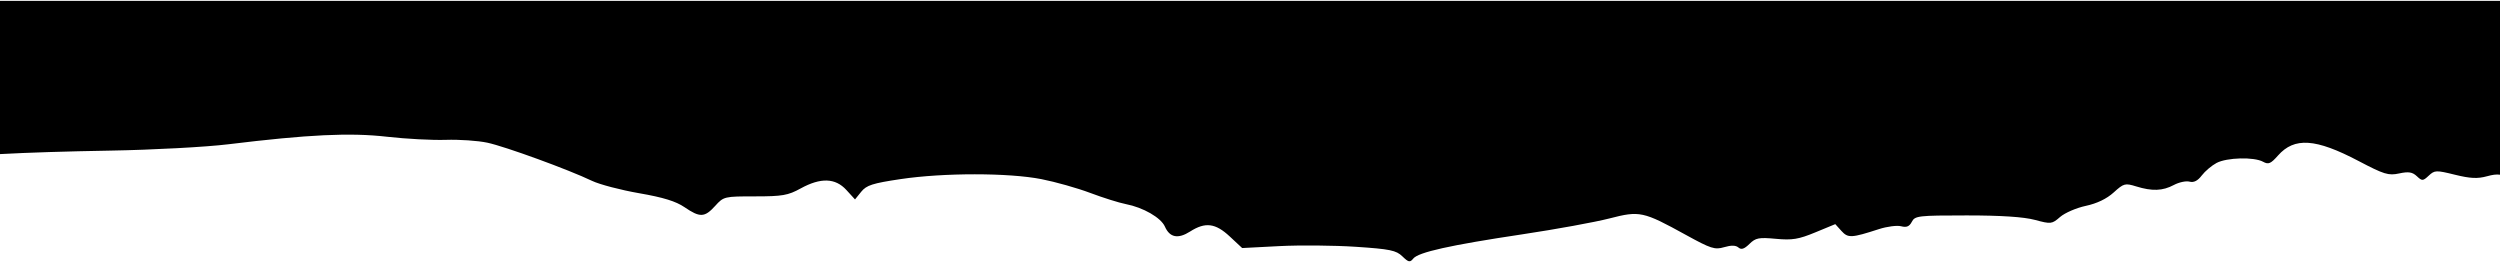 <svg viewBox="0 0 1440 151" fill="currentColor" xmlns="http://www.w3.org/2000/svg">
<path fill-rule="evenodd" clip-rule="evenodd" d="M1440 100.631V0.5H0V88.758C16.526 87.86 37.528 87.209 63.895 86.744C88.185 86.314 118.57 84.681 131.42 83.112C177.667 77.472 201.611 76.331 222.854 78.757C233.782 80.004 249.051 80.814 256.787 80.554C264.521 80.295 275.286 81.032 280.708 82.191C291.022 84.398 327.417 97.666 340.994 104.168C345.34 106.249 357.558 109.456 368.145 111.292C382.058 113.705 389.311 115.941 394.313 119.357C403.192 125.42 405.871 125.305 411.942 118.598C416.829 113.2 417.196 113.113 434.883 113.113C450.656 113.113 453.878 112.553 461.18 108.541C472.726 102.198 481.155 102.48 487.502 109.419L492.486 114.87L496.069 110.438C499.101 106.687 502.586 105.57 518.753 103.16C543.526 99.468 580.932 99.477 599.852 103.182C607.913 104.76 620.573 108.335 627.985 111.127C635.399 113.919 644.602 116.81 648.44 117.552C658.512 119.503 668.706 125.367 670.983 130.524C673.773 136.847 678.561 137.781 685.497 133.358C694.259 127.77 700.072 128.498 708.356 136.221L715.49 142.872L736.921 141.76C748.708 141.149 768.545 141.328 781 142.158C800.654 143.468 804.19 144.193 807.756 147.649C811.315 151.099 812.154 151.274 814.025 148.948C816.978 145.274 835.16 141.231 876.9 134.961C896.297 132.048 918.839 127.94 926.995 125.832C944.493 121.308 946.396 121.718 971.083 135.311C985.511 143.254 987.733 143.967 993.095 142.38C997.128 141.186 999.793 141.244 1001.33 142.559C1002.99 143.987 1004.67 143.444 1007.67 140.511C1011.25 136.995 1013.07 136.645 1022.93 137.56C1032.35 138.432 1035.95 137.843 1045.62 133.848L1057.12 129.099L1060.65 133.005C1064.45 137.214 1066.38 137.121 1082.26 131.974C1086.93 130.458 1092.68 129.715 1095.03 130.324C1098.2 131.143 1099.8 130.476 1101.21 127.757C1103 124.303 1104.89 124.084 1132.79 124.084C1152.58 124.084 1165.67 124.941 1172.09 126.66C1181.39 129.151 1181.88 129.094 1186.63 124.965C1189.34 122.616 1195.99 119.743 1201.42 118.58C1207.87 117.198 1213.43 114.526 1217.47 110.867C1223.28 105.599 1224.04 105.393 1230.41 107.364C1239.64 110.216 1245.69 109.991 1252.13 106.555C1255.12 104.961 1259.18 104.093 1261.16 104.627C1263.62 105.29 1265.86 104.164 1268.2 101.09C1270.09 98.611 1273.92 95.365 1276.71 93.877C1282.65 90.706 1298.33 90.297 1303.54 93.177C1306.62 94.875 1307.93 94.329 1312.11 89.598C1321.58 78.905 1333.77 79.726 1358.5 92.718C1373.25 100.47 1375.73 101.231 1381.91 99.905C1387.32 98.746 1389.52 99.086 1392.09 101.482C1395.15 104.341 1395.59 104.323 1398.96 101.174C1402.36 98.002 1403.21 97.971 1414.01 100.639C1422.87 102.826 1427.06 103.027 1432.51 101.526C1435.67 100.655 1437.84 100.328 1440 100.631Z"/>
</svg>
